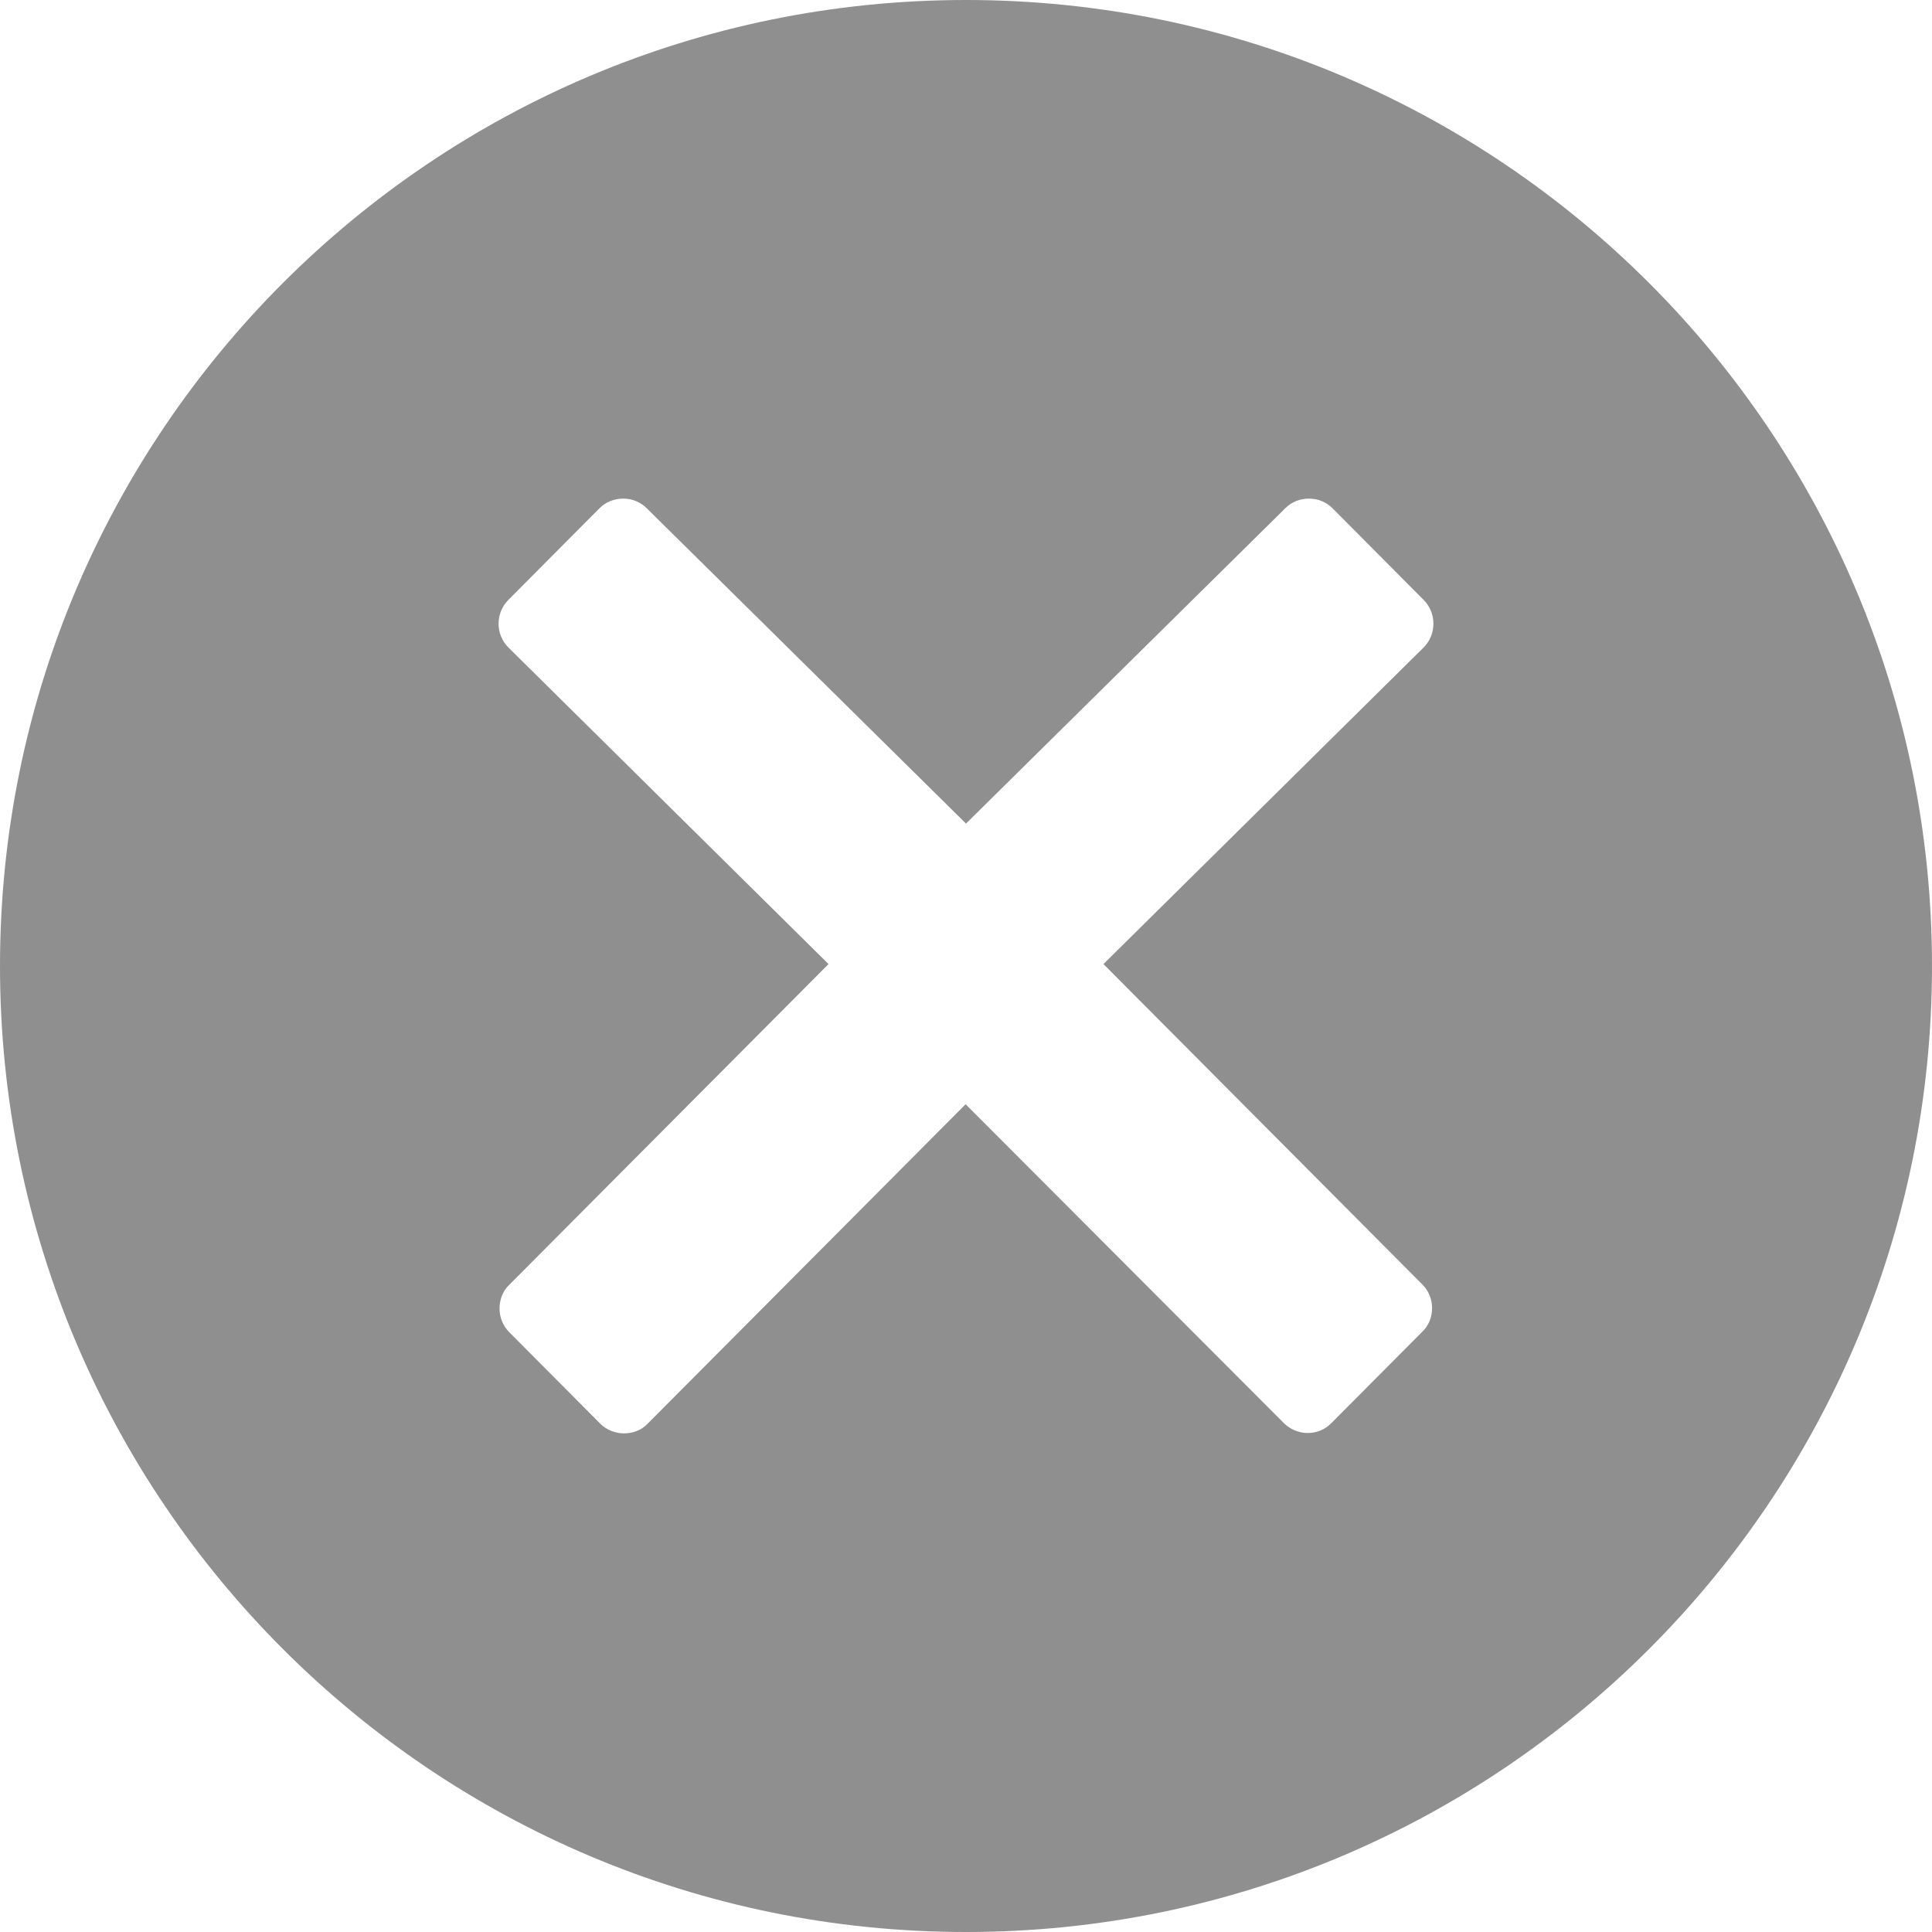 <?xml version="1.0" encoding="UTF-8"?>
<svg width="25px" height="25px" viewBox="0 0 25 25" version="1.1" xmlns="http://www.w3.org/2000/svg" xmlns:xlink="http://www.w3.org/1999/xlink">
    <!-- Generator: Sketch 53.2 (72643) - https://sketchapp.com -->
    <title>Shape</title>
    <desc>Created with Sketch.</desc>
    <g id="Page-1" stroke="none" stroke-width="1" fill="none" fill-rule="evenodd">
        <g id="01-2-.Paywall-Subscruption-after-4-article" transform="translate(-1288, -554)" fill="#8F8F8F" fill-rule="nonzero">
            <g id="iconfinder_icon-close-circled_211650" transform="translate(1288, 554)">
                <path d="M12.5,0 C5.597,0 0,5.597 0,12.5 C0,19.403 5.597,25 12.5,25 C19.403,25 25,19.403 25,12.5 C25,5.597 19.403,0 12.5,0 Z M18.405,16.621 C18.487,16.702 18.531,16.812 18.531,16.926 C18.531,17.041 18.487,17.156 18.405,17.232 L17.226,18.417 C17.139,18.505 17.03,18.543 16.921,18.543 C16.812,18.543 16.697,18.499 16.615,18.417 L12.495,14.289 L8.38,18.423 C8.298,18.51 8.183,18.548 8.074,18.548 C7.965,18.548 7.85,18.505 7.768,18.423 L6.589,17.238 C6.508,17.156 6.464,17.047 6.464,16.932 C6.464,16.817 6.508,16.702 6.589,16.626 L10.721,12.475 L6.579,8.379 C6.409,8.21 6.409,7.932 6.579,7.762 L7.757,6.577 C7.839,6.495 7.948,6.452 8.063,6.452 C8.178,6.452 8.287,6.495 8.369,6.577 L12.5,10.657 L16.631,6.577 C16.713,6.495 16.822,6.452 16.937,6.452 C17.052,6.452 17.161,6.495 17.243,6.577 L18.421,7.762 C18.591,7.932 18.591,8.21 18.421,8.379 L14.279,12.475 L18.405,16.621 Z" id="Shape"></path>
            </g>
        </g>
    </g>
</svg>